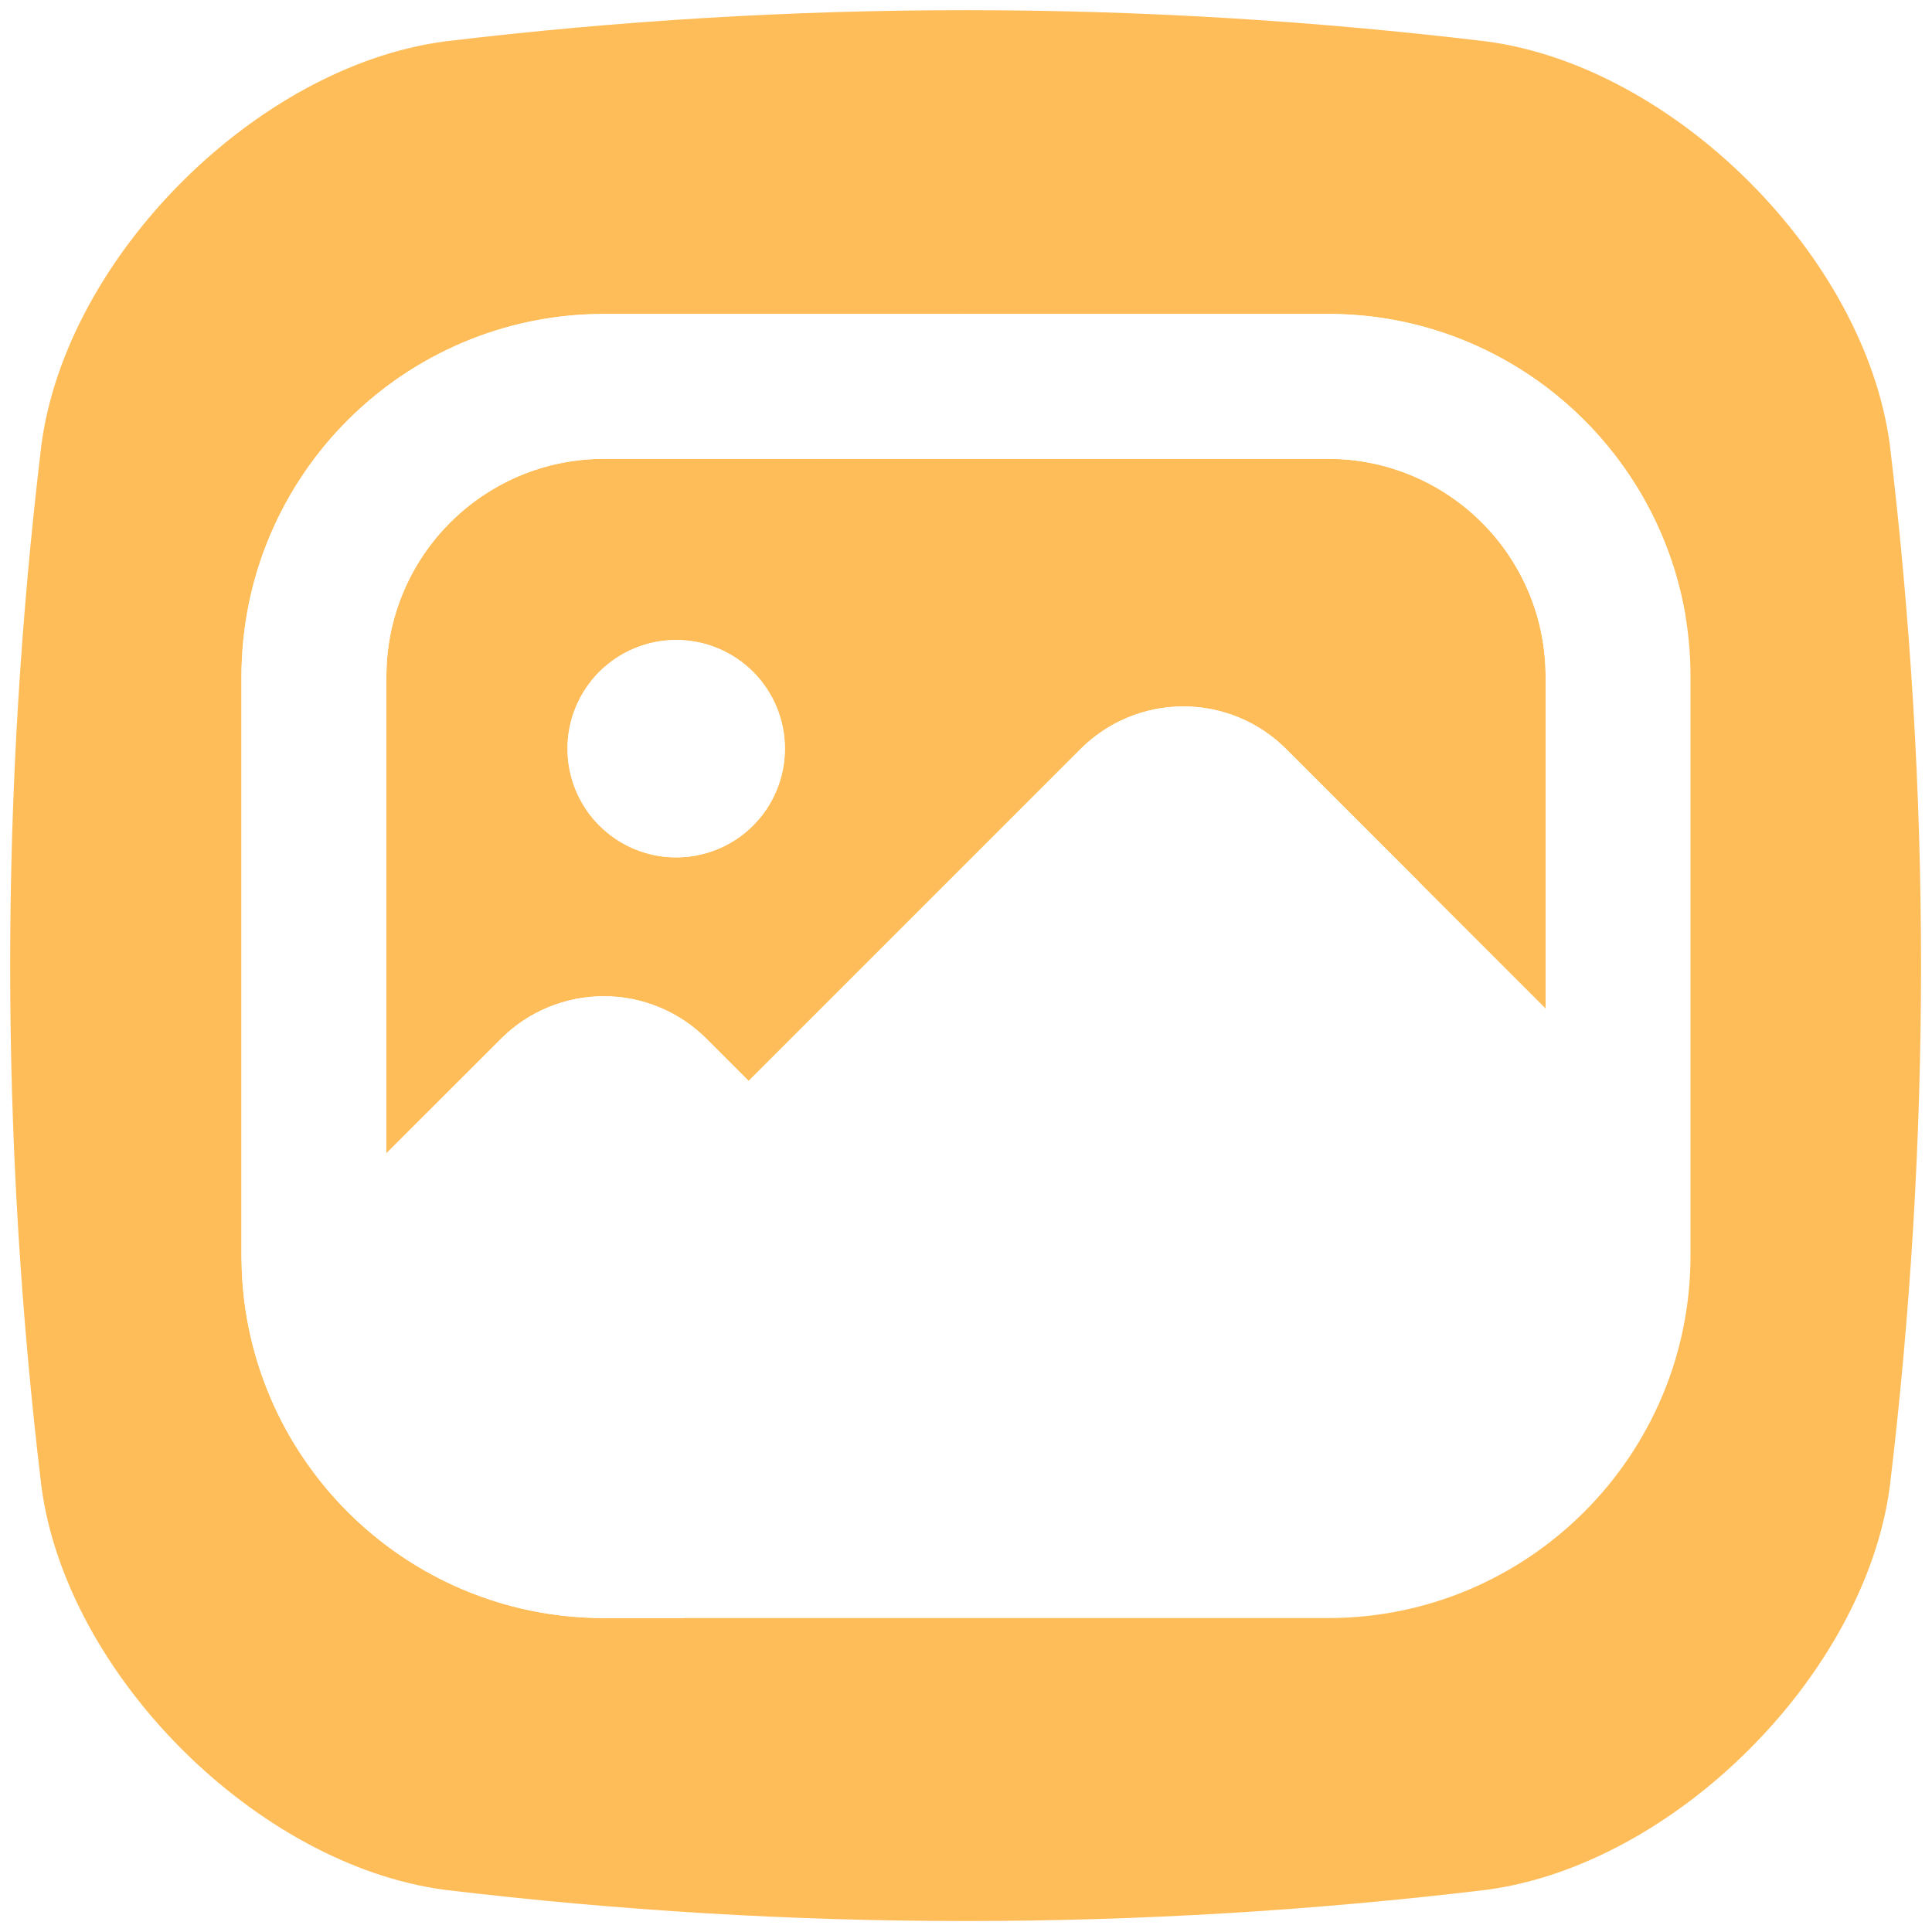 <svg xmlns="http://www.w3.org/2000/svg" xmlns:xlink="http://www.w3.org/1999/xlink" width="200" zoomAndPan="magnify" viewBox="0 0 150 150" height="200" preserveAspectRatio="xMidYMid meet" version="1.0"><rect x="-15" width="180" fill="#ffffff" y="-15" height="180" fill-opacity="1"/><rect x="-15" width="180" fill="#ffffff" y="-15" height="180" fill-opacity="1"/><path fill="#ffbd59" d="M 115.43 146.723 C 88.457 149.957 61.48 149.957 34.508 146.723 C 19.918 144.77 5.168 130.02 3.219 115.43 C -0.02 88.457 -0.02 61.48 3.219 34.508 C 5.168 19.918 19.918 5.168 34.508 3.219 C 61.48 -0.02 88.457 -0.02 115.43 3.219 C 130.02 5.168 144.77 19.918 146.723 34.508 C 149.957 61.48 149.957 88.457 146.723 115.43 C 144.77 130.02 130.02 144.77 115.43 146.723 Z M 115.43 146.723 " fill-opacity="1" fill-rule="nonzero"/><path fill="#ffffff" d="M 103.125 24.375 L 46.875 24.375 C 31.367 24.375 18.75 36.992 18.75 52.5 L 18.75 97.5 C 18.75 113.008 31.367 125.625 46.875 125.625 L 103.125 125.625 C 118.633 125.625 131.25 113.008 131.25 97.5 L 131.25 52.5 C 131.25 36.992 118.633 24.375 103.125 24.375 Z M 46.875 35.625 L 103.125 35.625 C 112.43 35.625 120 43.195 120 52.5 L 120 78.297 L 99.844 58.141 C 99.32 57.621 98.75 57.152 98.137 56.742 C 97.52 56.332 96.871 55.984 96.188 55.703 C 95.504 55.422 94.801 55.207 94.074 55.062 C 93.348 54.918 92.613 54.848 91.875 54.848 C 91.137 54.848 90.402 54.918 89.676 55.062 C 88.949 55.207 88.246 55.422 87.562 55.703 C 86.879 55.984 86.23 56.332 85.613 56.742 C 85 57.152 84.43 57.621 83.906 58.141 L 58.125 83.922 L 54.844 80.641 C 54.32 80.121 53.75 79.652 53.137 79.242 C 52.52 78.832 51.871 78.484 51.188 78.203 C 50.504 77.922 49.801 77.707 49.074 77.562 C 48.348 77.418 47.613 77.348 46.875 77.348 C 46.137 77.348 45.402 77.418 44.676 77.562 C 43.949 77.707 43.246 77.922 42.562 78.203 C 41.879 78.484 41.23 78.832 40.613 79.242 C 40 79.652 39.43 80.121 38.906 80.641 L 30 89.547 L 30 52.5 C 30 43.195 37.57 35.625 46.875 35.625 Z M 44.062 58.125 C 44.062 57.57 44.117 57.023 44.227 56.477 C 44.332 55.934 44.492 55.406 44.707 54.895 C 44.918 54.383 45.18 53.898 45.488 53.438 C 45.793 52.977 46.145 52.551 46.535 52.156 C 46.93 51.766 47.355 51.418 47.816 51.109 C 48.277 50.801 48.762 50.539 49.277 50.328 C 49.789 50.117 50.316 49.957 50.859 49.848 C 51.402 49.742 51.953 49.688 52.504 49.688 C 53.059 49.688 53.609 49.742 54.152 49.852 C 54.695 49.957 55.223 50.117 55.734 50.332 C 56.246 50.543 56.734 50.805 57.195 51.113 C 57.656 51.418 58.082 51.77 58.473 52.16 C 58.863 52.555 59.215 52.98 59.523 53.441 C 59.828 53.902 60.09 54.387 60.301 54.902 C 60.512 55.414 60.672 55.941 60.781 56.484 C 60.891 57.027 60.941 57.578 60.941 58.129 C 60.941 58.684 60.891 59.234 60.781 59.777 C 60.672 60.32 60.512 60.848 60.301 61.359 C 60.086 61.871 59.828 62.359 59.52 62.82 C 59.211 63.281 58.859 63.707 58.469 64.098 C 58.078 64.488 57.652 64.84 57.191 65.148 C 56.73 65.453 56.242 65.715 55.73 65.926 C 55.219 66.137 54.691 66.297 54.148 66.406 C 53.602 66.516 53.055 66.566 52.5 66.566 C 51.945 66.566 51.398 66.516 50.852 66.406 C 50.309 66.297 49.781 66.137 49.27 65.926 C 48.758 65.711 48.273 65.453 47.812 65.145 C 47.352 64.836 46.926 64.484 46.531 64.094 C 46.141 63.703 45.793 63.277 45.484 62.816 C 45.176 62.355 44.914 61.867 44.703 61.355 C 44.492 60.844 44.332 60.316 44.223 59.773 C 44.117 59.227 44.062 58.68 44.062 58.125 Z M 44.062 58.125 " fill-opacity="1" fill-rule="nonzero"/><path fill="#ffffff" d="M 83.906 58.141 C 84.43 57.621 85 57.152 85.613 56.742 C 86.23 56.332 86.879 55.984 87.562 55.703 C 88.246 55.422 88.949 55.207 89.676 55.062 C 90.402 54.918 91.137 54.848 91.875 54.848 C 92.613 54.848 93.348 54.918 94.074 55.062 C 94.801 55.207 95.504 55.422 96.188 55.703 C 96.871 55.984 97.52 56.332 98.137 56.742 C 98.75 57.152 99.32 57.621 99.844 58.141 L 110.219 68.516 L 53.102 125.625 L 46.875 125.625 C 44.703 125.625 42.562 125.379 40.449 124.883 C 38.336 124.387 36.309 123.652 34.363 122.688 C 32.422 121.723 30.613 120.547 28.941 119.16 C 27.27 117.777 25.781 116.219 24.469 114.488 L 56.582 82.379 L 58.125 83.922 Z M 112.844 26.109 C 114.004 26.535 115.129 27.039 116.219 27.617 C 117.312 28.191 118.359 28.836 119.367 29.551 C 120.375 30.266 121.332 31.043 122.234 31.883 C 123.141 32.723 123.988 33.617 124.773 34.57 C 125.562 35.52 126.285 36.52 126.941 37.562 C 127.598 38.609 128.184 39.691 128.699 40.816 C 129.211 41.938 129.652 43.09 130.016 44.27 C 130.379 45.449 130.66 46.648 130.867 47.863 L 120 58.723 L 120 52.5 C 120 51.434 119.898 50.379 119.695 49.332 C 119.496 48.285 119.199 47.266 118.805 46.273 C 118.41 45.285 117.926 44.34 117.352 43.441 C 116.781 42.543 116.129 41.703 115.398 40.93 C 114.664 40.152 113.867 39.453 113.004 38.828 C 112.141 38.203 111.227 37.664 110.258 37.215 C 109.293 36.762 108.293 36.406 107.262 36.141 C 106.227 35.879 105.18 35.719 104.113 35.652 L 103.328 35.629 Z M 112.844 26.109 " fill-opacity="1" fill-rule="nonzero"/><path fill="#ffffff" d="M 30 69.18 L 30 89.539 L 38.906 80.641 C 39.43 80.121 40 79.652 40.613 79.242 C 41.23 78.832 41.879 78.484 42.562 78.203 C 43.246 77.922 43.949 77.707 44.676 77.562 C 45.402 77.418 46.137 77.348 46.875 77.348 C 47.613 77.348 48.348 77.418 49.074 77.562 C 49.801 77.707 50.504 77.922 51.188 78.203 C 51.871 78.484 52.52 78.832 53.137 79.242 C 53.75 79.652 54.32 80.121 54.844 80.641 L 56.578 82.375 L 24.469 114.48 C 22.738 112.207 21.387 109.727 20.418 107.039 C 19.445 104.348 18.898 101.578 18.777 98.719 L 18.75 97.5 L 18.75 80.43 Z M 52.5 49.688 C 53.055 49.688 53.602 49.742 54.148 49.852 C 54.691 49.957 55.219 50.117 55.73 50.332 C 56.242 50.543 56.727 50.805 57.188 51.113 C 57.648 51.418 58.074 51.77 58.469 52.16 C 58.859 52.555 59.207 52.98 59.516 53.441 C 59.824 53.902 60.086 54.387 60.297 54.902 C 60.508 55.414 60.668 55.941 60.777 56.484 C 60.883 57.027 60.938 57.578 60.938 58.129 C 60.938 58.684 60.883 59.234 60.773 59.777 C 60.668 60.32 60.508 60.848 60.293 61.359 C 60.082 61.871 59.82 62.359 59.512 62.82 C 59.207 63.281 58.855 63.707 58.465 64.098 C 58.07 64.488 57.645 64.84 57.184 65.148 C 56.723 65.453 56.238 65.715 55.723 65.926 C 55.211 66.137 54.684 66.297 54.141 66.406 C 53.598 66.516 53.047 66.566 52.496 66.566 C 51.941 66.566 51.391 66.516 50.848 66.406 C 50.305 66.297 49.777 66.137 49.266 65.926 C 48.754 65.711 48.266 65.453 47.805 65.145 C 47.344 64.836 46.918 64.484 46.527 64.094 C 46.137 63.703 45.785 63.277 45.477 62.816 C 45.172 62.355 44.91 61.867 44.699 61.355 C 44.488 60.844 44.328 60.316 44.219 59.773 C 44.109 59.227 44.059 58.68 44.059 58.125 C 44.059 57.57 44.109 57.023 44.219 56.477 C 44.328 55.934 44.488 55.406 44.699 54.895 C 44.914 54.383 45.172 53.898 45.48 53.438 C 45.789 52.977 46.141 52.551 46.531 52.156 C 46.922 51.766 47.348 51.418 47.809 51.109 C 48.27 50.801 48.758 50.539 49.27 50.328 C 49.781 50.117 50.309 49.957 50.852 49.848 C 51.398 49.742 51.945 49.688 52.5 49.688 Z M 103.125 24.375 C 106.539 24.375 109.82 24.988 112.844 26.109 L 103.32 35.625 L 63.559 35.625 L 74.809 24.375 Z M 103.125 24.375 " fill-opacity="1" fill-rule="nonzero"/><path fill="#ffffff" d="M 74.805 24.375 L 63.555 35.625 L 46.875 35.625 C 45.809 35.625 44.754 35.727 43.707 35.93 C 42.66 36.129 41.641 36.426 40.648 36.82 C 39.66 37.215 38.715 37.699 37.816 38.273 C 36.914 38.844 36.078 39.496 35.305 40.227 C 34.527 40.961 33.828 41.758 33.203 42.621 C 32.578 43.484 32.039 44.398 31.59 45.367 C 31.137 46.332 30.781 47.332 30.516 48.363 C 30.254 49.398 30.094 50.445 30.027 51.512 L 30 52.5 L 30 69.18 L 18.75 80.43 L 18.75 52.5 C 18.75 51.605 18.793 50.711 18.883 49.82 C 18.969 48.93 19.098 48.043 19.266 47.164 C 19.438 46.285 19.648 45.418 19.902 44.559 C 20.156 43.699 20.449 42.855 20.785 42.023 C 21.117 41.195 21.492 40.383 21.902 39.586 C 22.316 38.793 22.762 38.02 23.25 37.266 C 23.734 36.512 24.254 35.785 24.809 35.082 C 25.363 34.379 25.953 33.707 26.57 33.059 C 27.191 32.414 27.84 31.797 28.516 31.211 C 29.195 30.629 29.898 30.074 30.629 29.559 C 31.359 29.039 32.113 28.559 32.891 28.113 C 33.664 27.668 34.461 27.258 35.277 26.891 C 36.094 26.52 36.922 26.191 37.77 25.898 C 38.617 25.609 39.477 25.359 40.348 25.148 C 41.219 24.941 42.098 24.773 42.984 24.648 C 43.871 24.523 44.762 24.441 45.656 24.402 L 46.875 24.375 Z M 74.805 24.375 " fill-opacity="1" fill-rule="nonzero"/></svg>